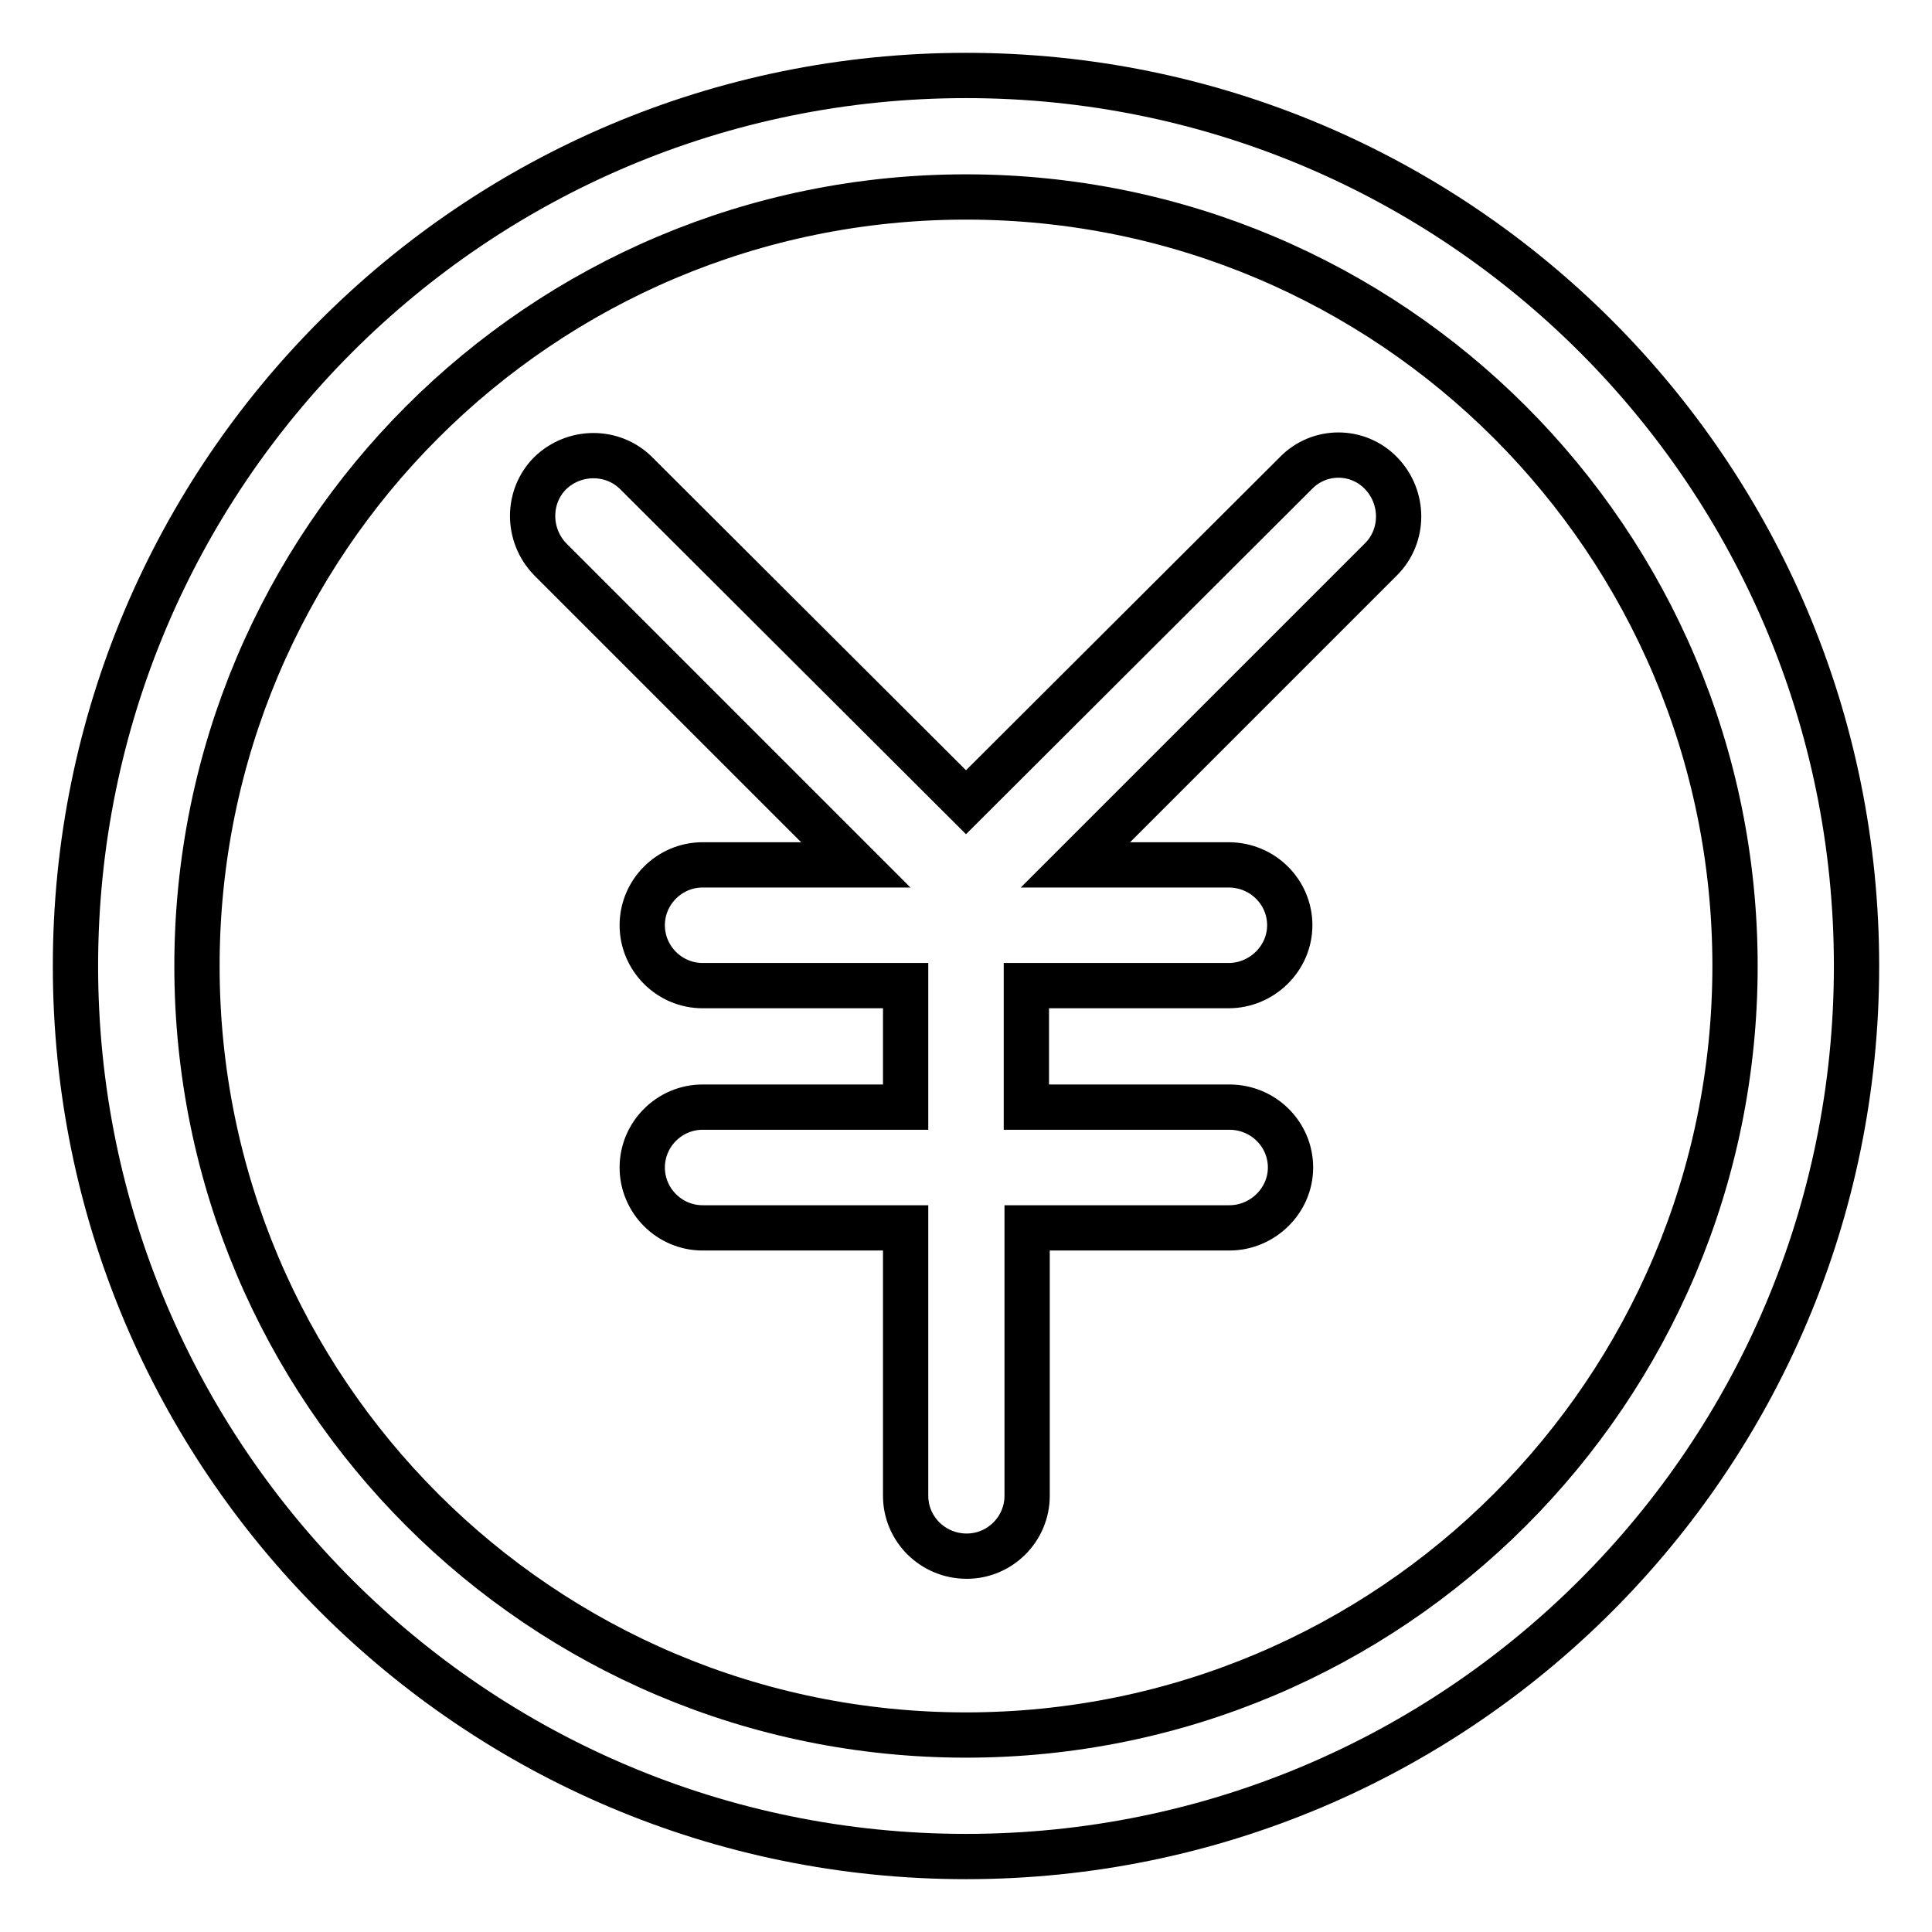 <?xml version="1.0" encoding="utf-8"?>
<!-- Svg Vector Icons : http://www.onlinewebfonts.com/icon -->
<!DOCTYPE svg PUBLIC "-//W3C//DTD SVG 1.1//EN" "http://www.w3.org/Graphics/SVG/1.1/DTD/svg11.dtd">
<svg version="1.1" xmlns="http://www.w3.org/2000/svg" xmlns:xlink="http://www.w3.org/1999/xlink" x="0px" y="0px" viewBox="0 0 256 256" enable-background="new 0 0 256 256" xml:space="preserve">
<g> <path stroke-width="6" fill-opacity="0" stroke="#000000"  d="M128,10C62.8,10,10,62.8,10,128c0,65.2,52.8,118,118,118c65.2,0,118-52.8,118-118C246,62.8,193.2,10,128,10 z M128,229.9c-56.3,0-101.9-45.6-101.9-101.9C26.1,71.7,71.7,26.1,128,26.1c56.3,0,101.9,45.6,101.9,101.9 C229.9,184.3,184.3,229.9,128,229.9z M171.7,62.7L128,106.3L84.3,62.7c-3.1-3.1-8.2-3.1-11.4,0c-3.1,3.1-3.1,8.2,0,11.4l40.5,40.5 H93.1c-4.4,0-8,3.6-8,8c0,4.4,3.6,8,8,8H120v16.1H93.1c-4.4,0-8,3.6-8,8s3.6,8,8,8H120v35.5c0,4.4,3.6,8,8.1,8c4.4,0,8-3.6,8-8 v-35.5h26.8c4.4,0,8.1-3.6,8.1-8s-3.6-8-8.1-8H136v-16.1h26.8c4.4,0,8.1-3.6,8.1-8s-3.6-8-8.1-8h-20.3L183,74.1 c3.1-3.1,3.1-8.2,0-11.4C179.9,59.5,174.8,59.5,171.7,62.7L171.7,62.7z"/></g>
</svg>